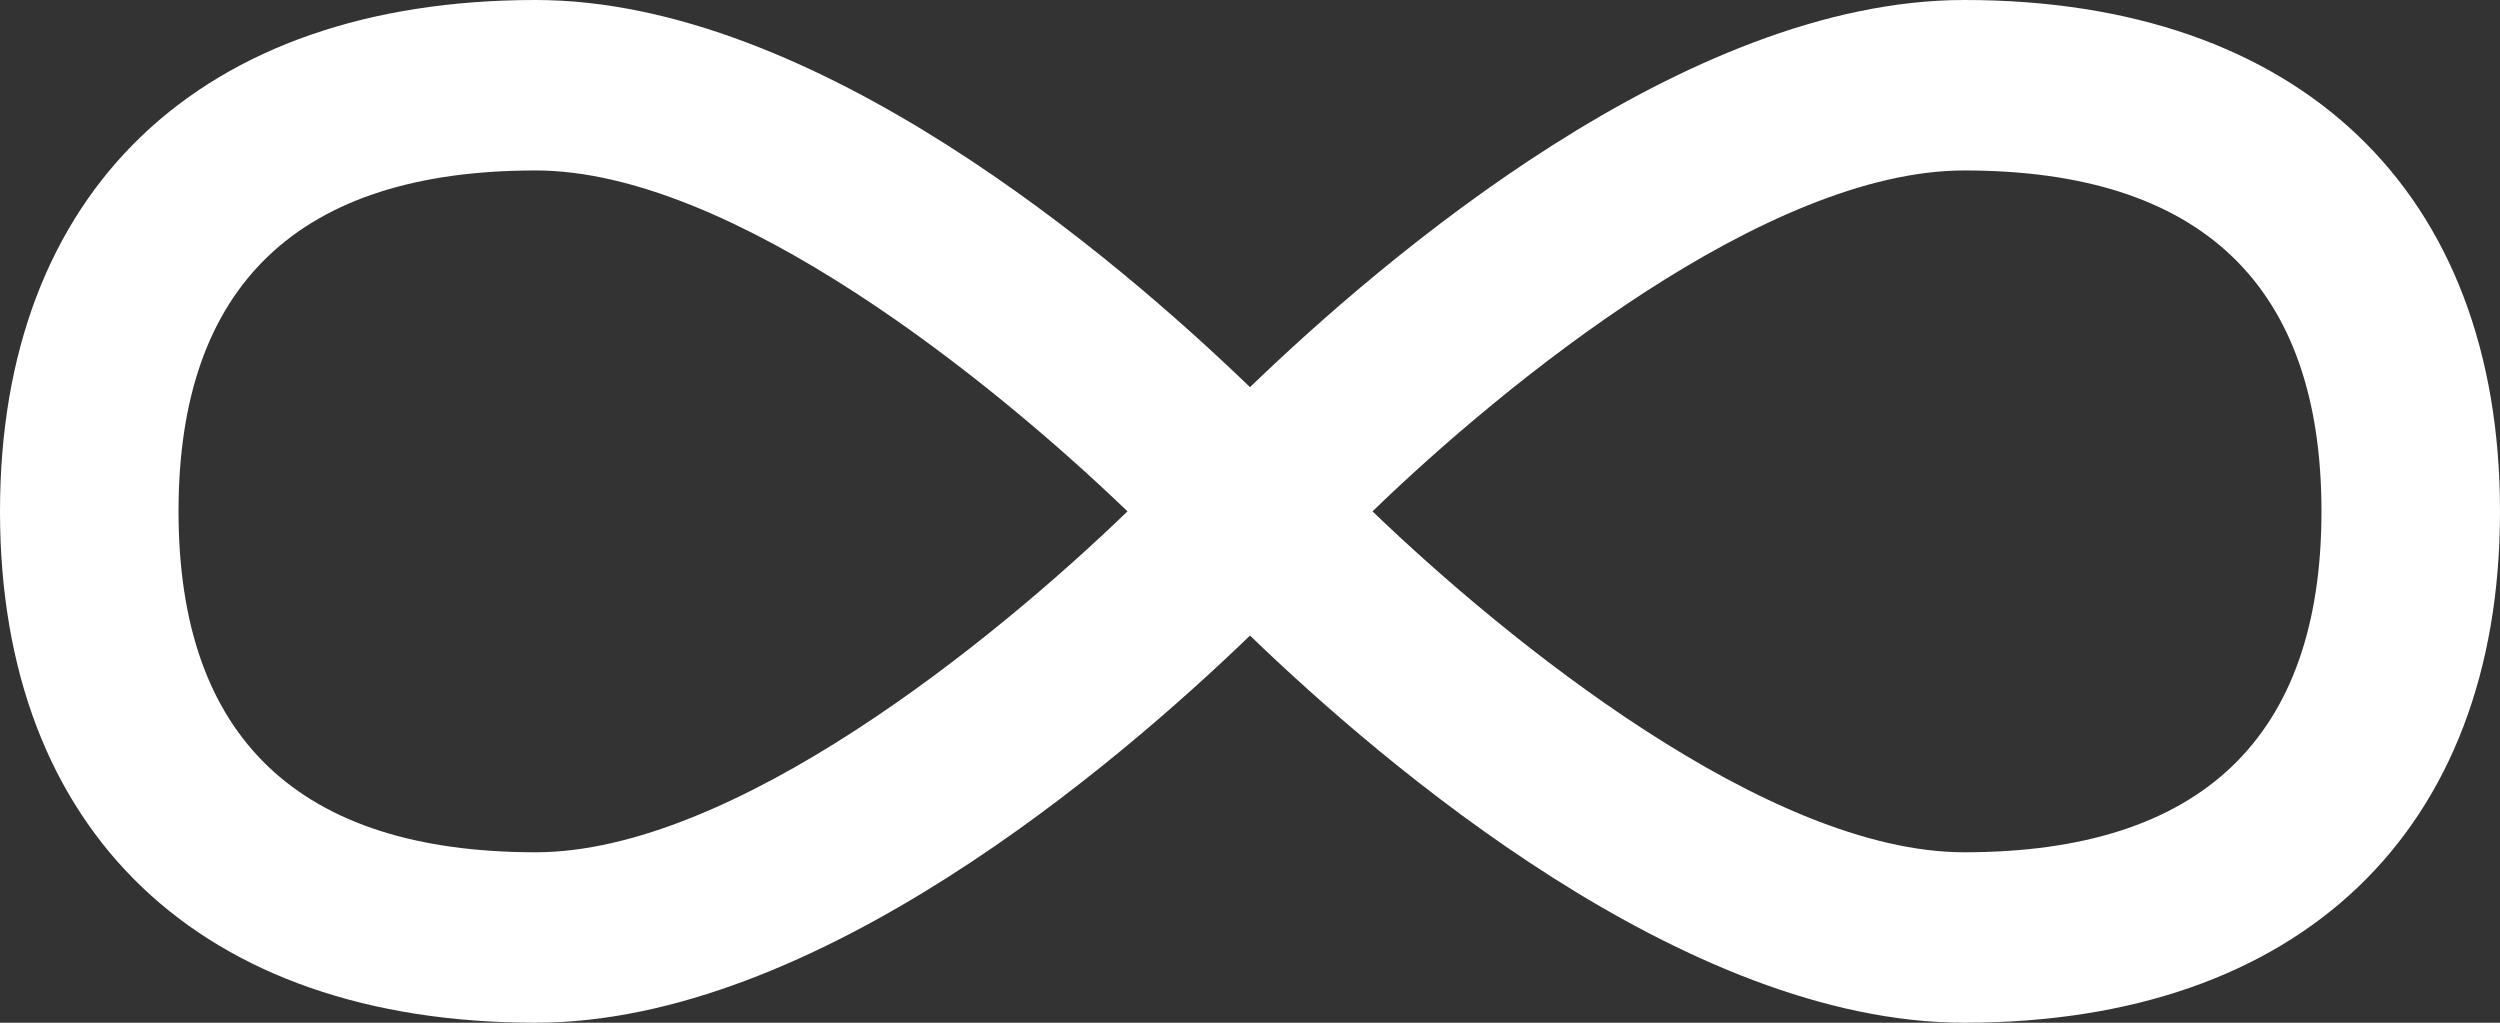 <svg xmlns="http://www.w3.org/2000/svg" width="22" height="9"><rect width="100%" height="100%" fill="#333333" stroke="none"/><path fill="#fff" d="M17.286 7.5c-1.729 0-4.023-1.86-5.208-3 1.179-1.141 3.472-3 5.208-3 2.085 0 3.143 1.01 3.143 3s-1.058 3-3.143 3zm-12.572 0c-2.085 0-3.143-1.01-3.143-3s1.058-3 3.143-3c1.729 0 4.023 1.86 5.208 3-1.183 1.142-3.472 3-5.208 3zM17.286 0C14.83 0 12.179 2.27 11 3.407 9.821 2.27 7.17 0 4.714 0 1.762 0 0 1.682 0 4.5S1.762 9 4.714 9C7.17 9 9.821 6.73 11 5.593 12.179 6.73 14.83 9 17.286 9 20.238 9 22 7.318 22 4.5S20.238 0 17.286 0z"/></svg>